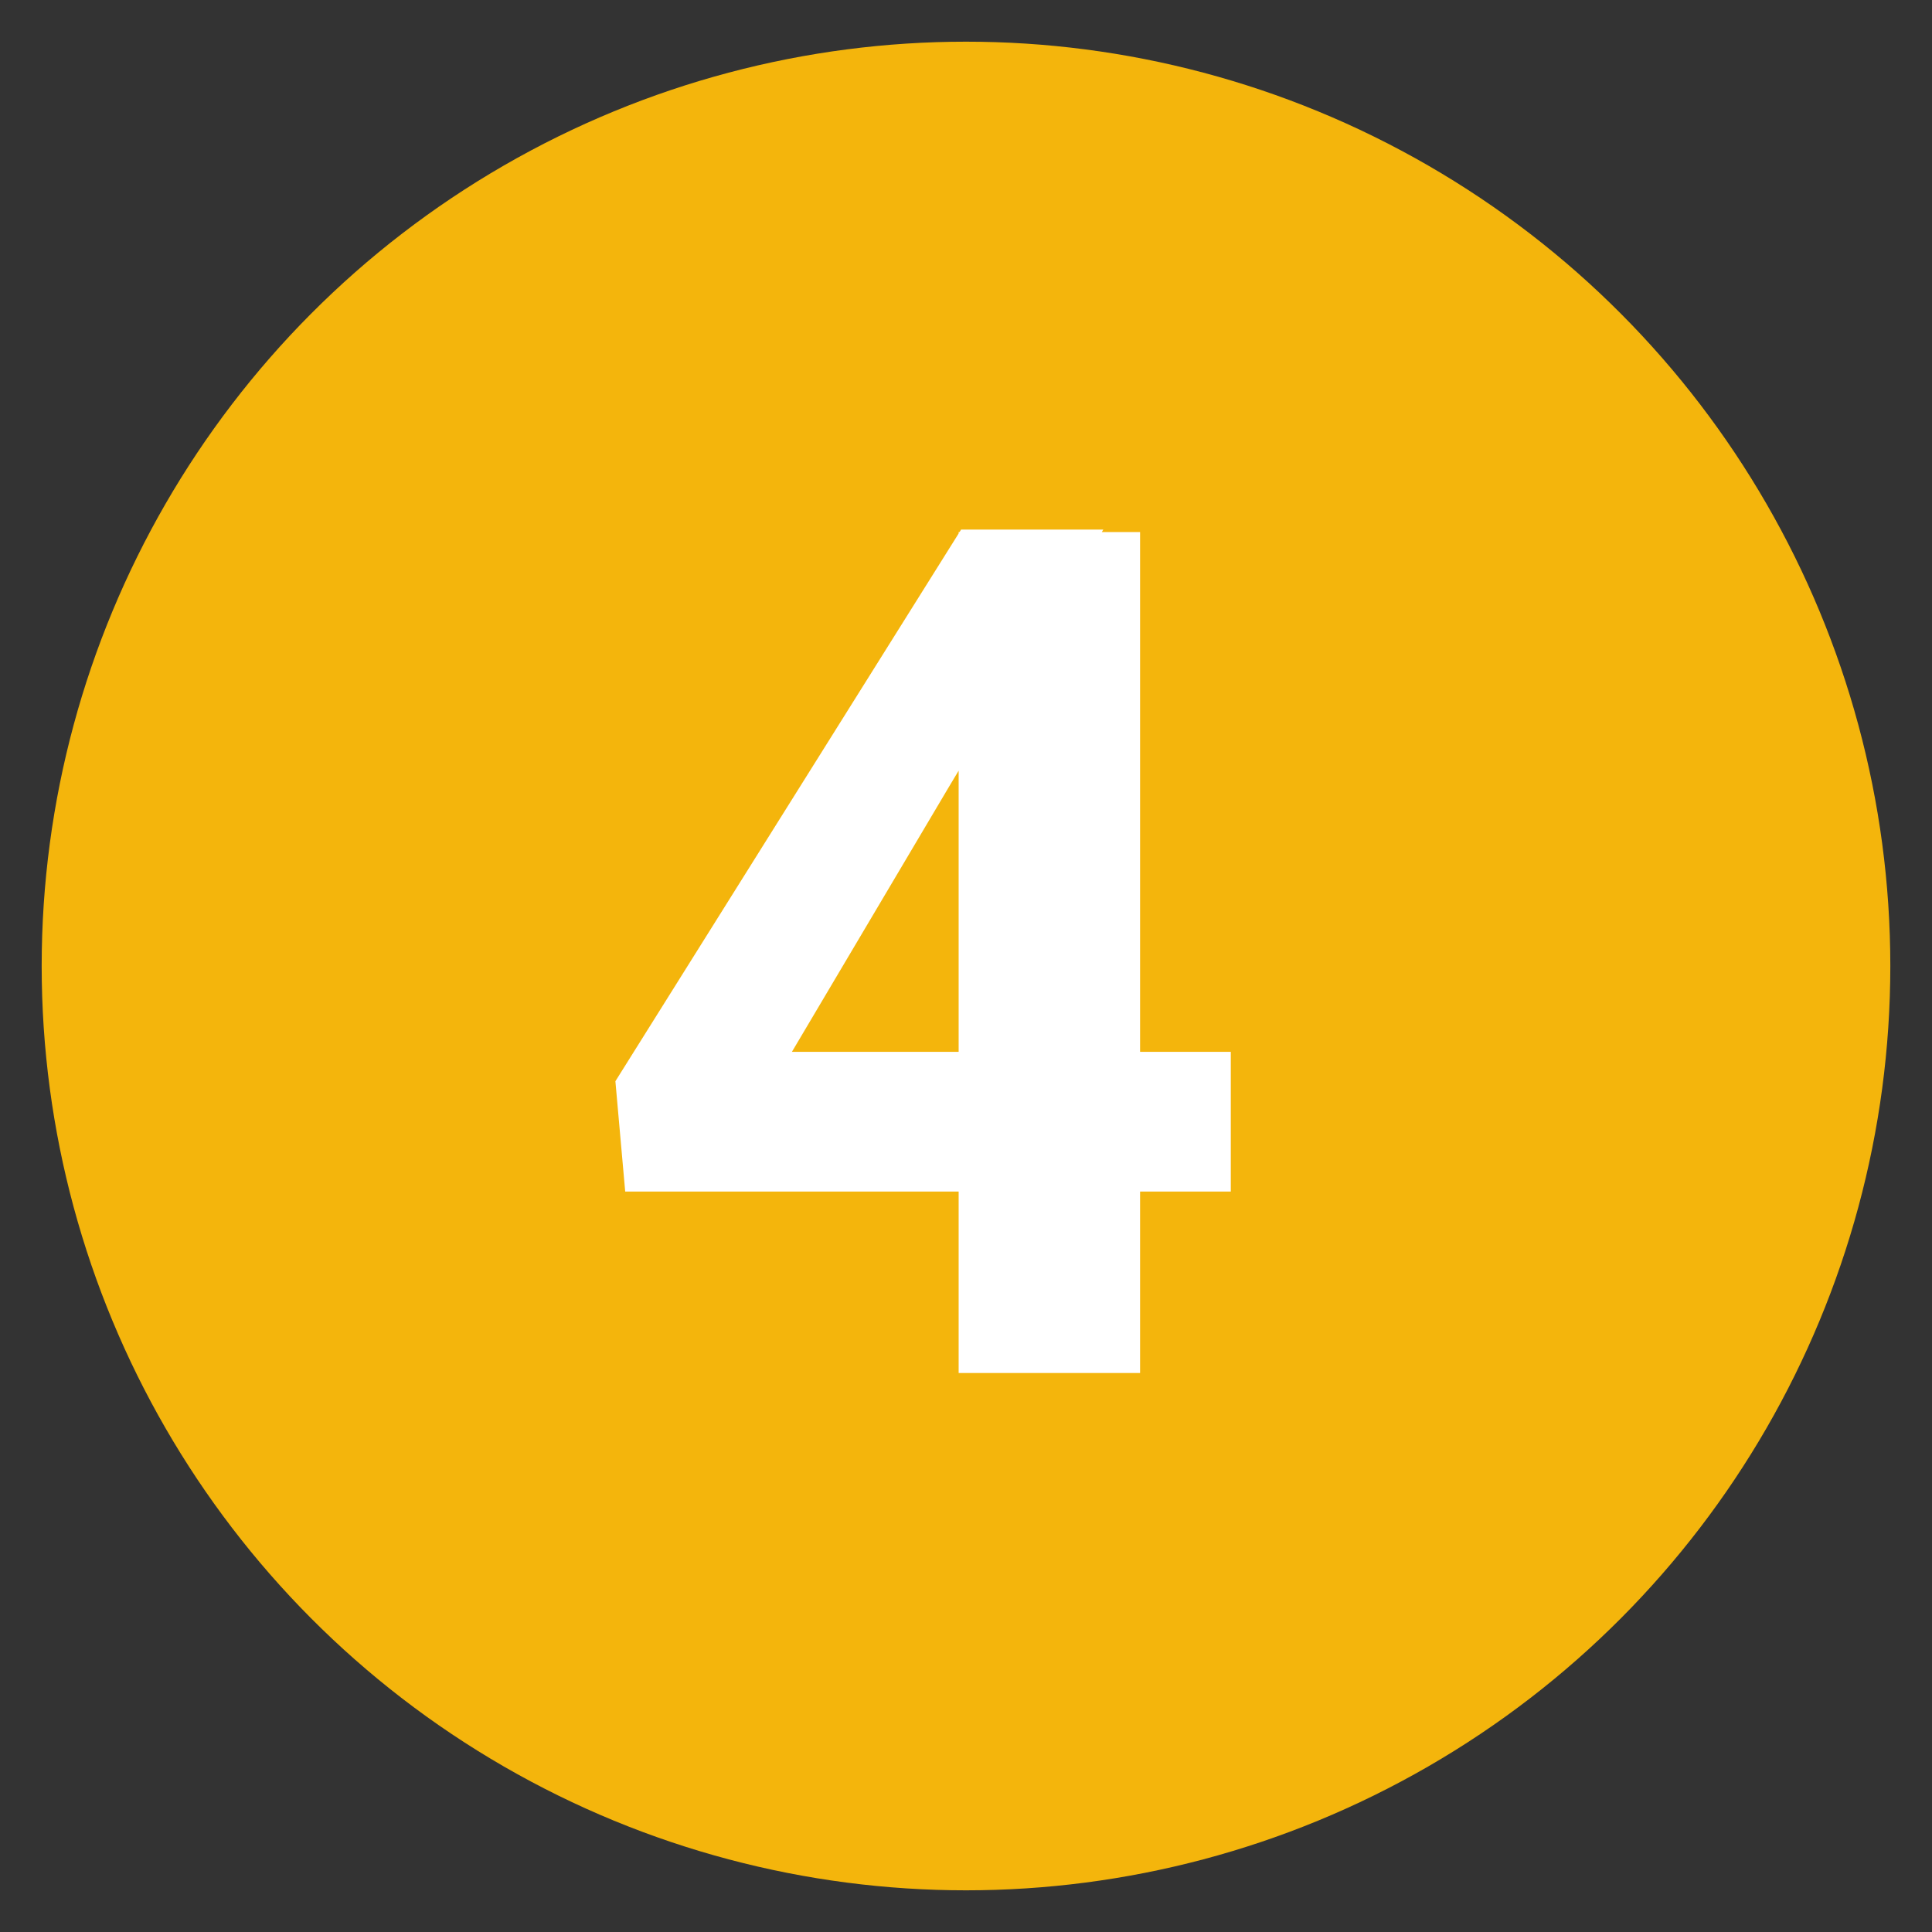 <?xml version="1.0" encoding="UTF-8"?>
<svg id="Vrstva_2" xmlns="http://www.w3.org/2000/svg" version="1.1" viewBox="0 0 78.8 78.8">
  <rect x="0" y="0" width="78.8" height="78.8" fill="#333333" stroke="none"/>
  <!-- Generator: Adobe Illustrator 29.7.1, SVG Export Plug-In . SVG Version: 2.1.1 Build 8)  -->
  <defs>
    <style>
      .st0 {
        fill: #f4b50c;
      }

      .st1 {
        isolation: isolate;
      }

      .st2 {
        fill: #fff;
      }
    </style>
  </defs>
  <circle class="st0" cx="39.4" cy="39.4" r="37.7"/>
  <g class="st1">
    <g class="st1">
      <g class="st1">
        <g class="st1">
          <path class="st2" d="M50.2,42.9v5.7h-24.7l-.4-4.5,14.1-22.5h5.8l-6.3,10.5-6.4,10.8h17.9ZM46.5,21.7v34.3h-7.4V21.7h7.4Z"/>
        </g>
      </g>
    </g>
  </g>
</svg>